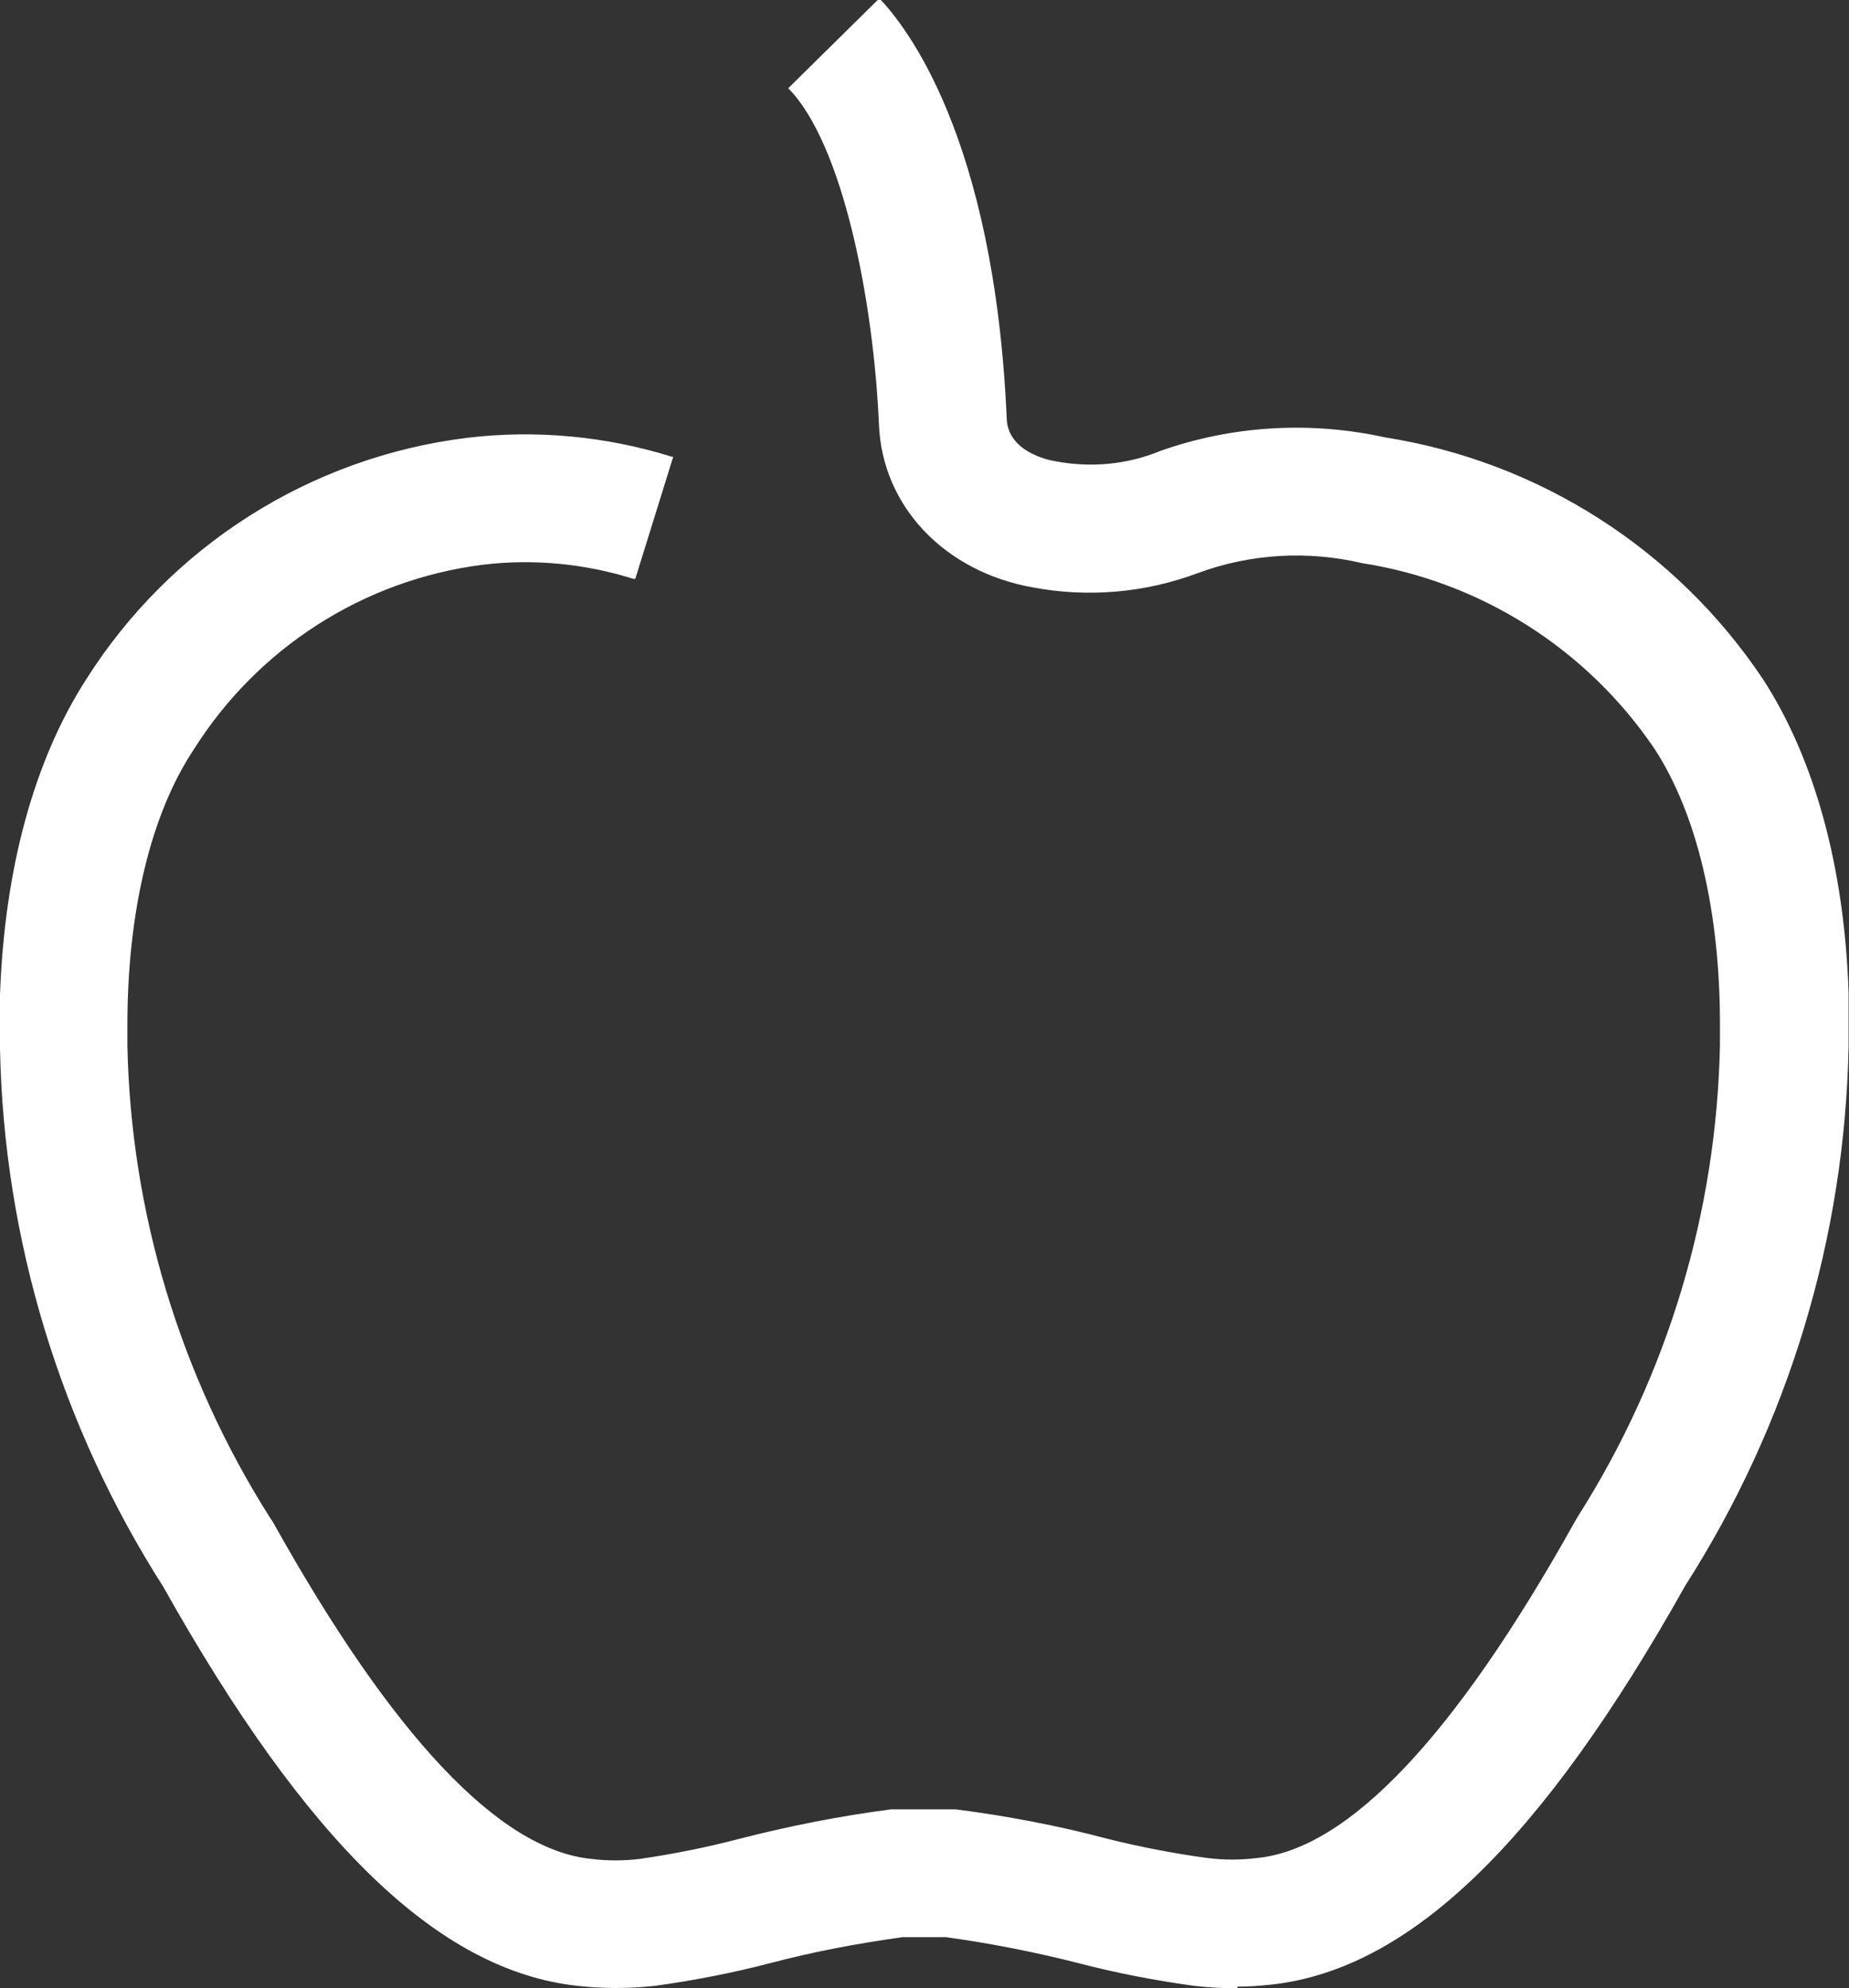 <svg xmlns="http://www.w3.org/2000/svg" id="Ebene_2" data-name="Ebene 2" viewBox="0 0 44.85 48.23"><rect x="0" y="0" width="44.85" height="48.23" fill="#333333" stroke="none"/><defs><style>      .cls-1 {        fill: #fff;      }    </style></defs><g id="Ebene_1-2" data-name="Ebene 1"><g id="Ebene_2-2" data-name="Ebene 2"><g id="Ebene_1-2" data-name="Ebene 1-2"><path class="cls-1" d="m30.02,48.23c-.35,0-.71-.02-1.06-.06-.94-.13-1.88-.31-2.8-.55-1.06-.27-2.13-.48-3.21-.63h-1.06c-1.08.15-2.15.35-3.21.63-.92.24-1.85.42-2.79.55-.63.07-1.26.07-1.89,0-3.35-.37-6.54-3.44-10.04-9.68C1.47,34.59.09,30.07,0,25.43v-1.3h0c.11-3.07.83-5.69,2.09-7.65,2.05-3.24,5.44-5.39,9.24-5.86,1.67-.2,3.37-.04,4.97.46h.03l-.92,2.96h-.05c-1.18-.37-2.43-.49-3.66-.34-2.89.37-5.45,2.02-7,4.48-1.05,1.58-1.61,3.96-1.61,6.69v.48c.08,4.06,1.28,8.02,3.45,11.45l.08.12c2.9,5.2,5.49,7.94,7.71,8.17.4.05.8.05,1.2,0,.82-.12,1.62-.28,2.42-.49,1.21-.31,2.43-.55,3.66-.71h1.58c1.23.16,2.46.39,3.66.71.8.2,1.62.36,2.44.47.4.05.8.05,1.2,0,2.22-.22,4.81-2.96,7.71-8.16l.07-.12c2.18-3.43,3.37-7.39,3.45-11.45v-.49c0-2.75-.56-5.11-1.59-6.69-1.64-2.42-4.21-4.05-7.09-4.5-1.32-.31-2.71-.23-3.98.24-1.28.48-2.66.6-4,.35-2.15-.38-3.66-1.97-3.74-3.95-.13-2.99-.87-6.81-2.2-8.16l2.21-2.18c.63.66,2.79,3.35,3.09,10.2.03.79.99,1,1.19,1.03.85.16,1.73.08,2.53-.25,1.75-.62,3.64-.73,5.46-.33,3.74.59,7.06,2.72,9.16,5.86,1.26,1.94,1.98,4.58,2.08,7.61h0v1.3c-.09,4.64-1.46,9.17-3.96,13.08-3.5,6.24-6.69,9.31-10.04,9.68-.28.03-.55.05-.83.05Z"></path></g></g></g></svg>